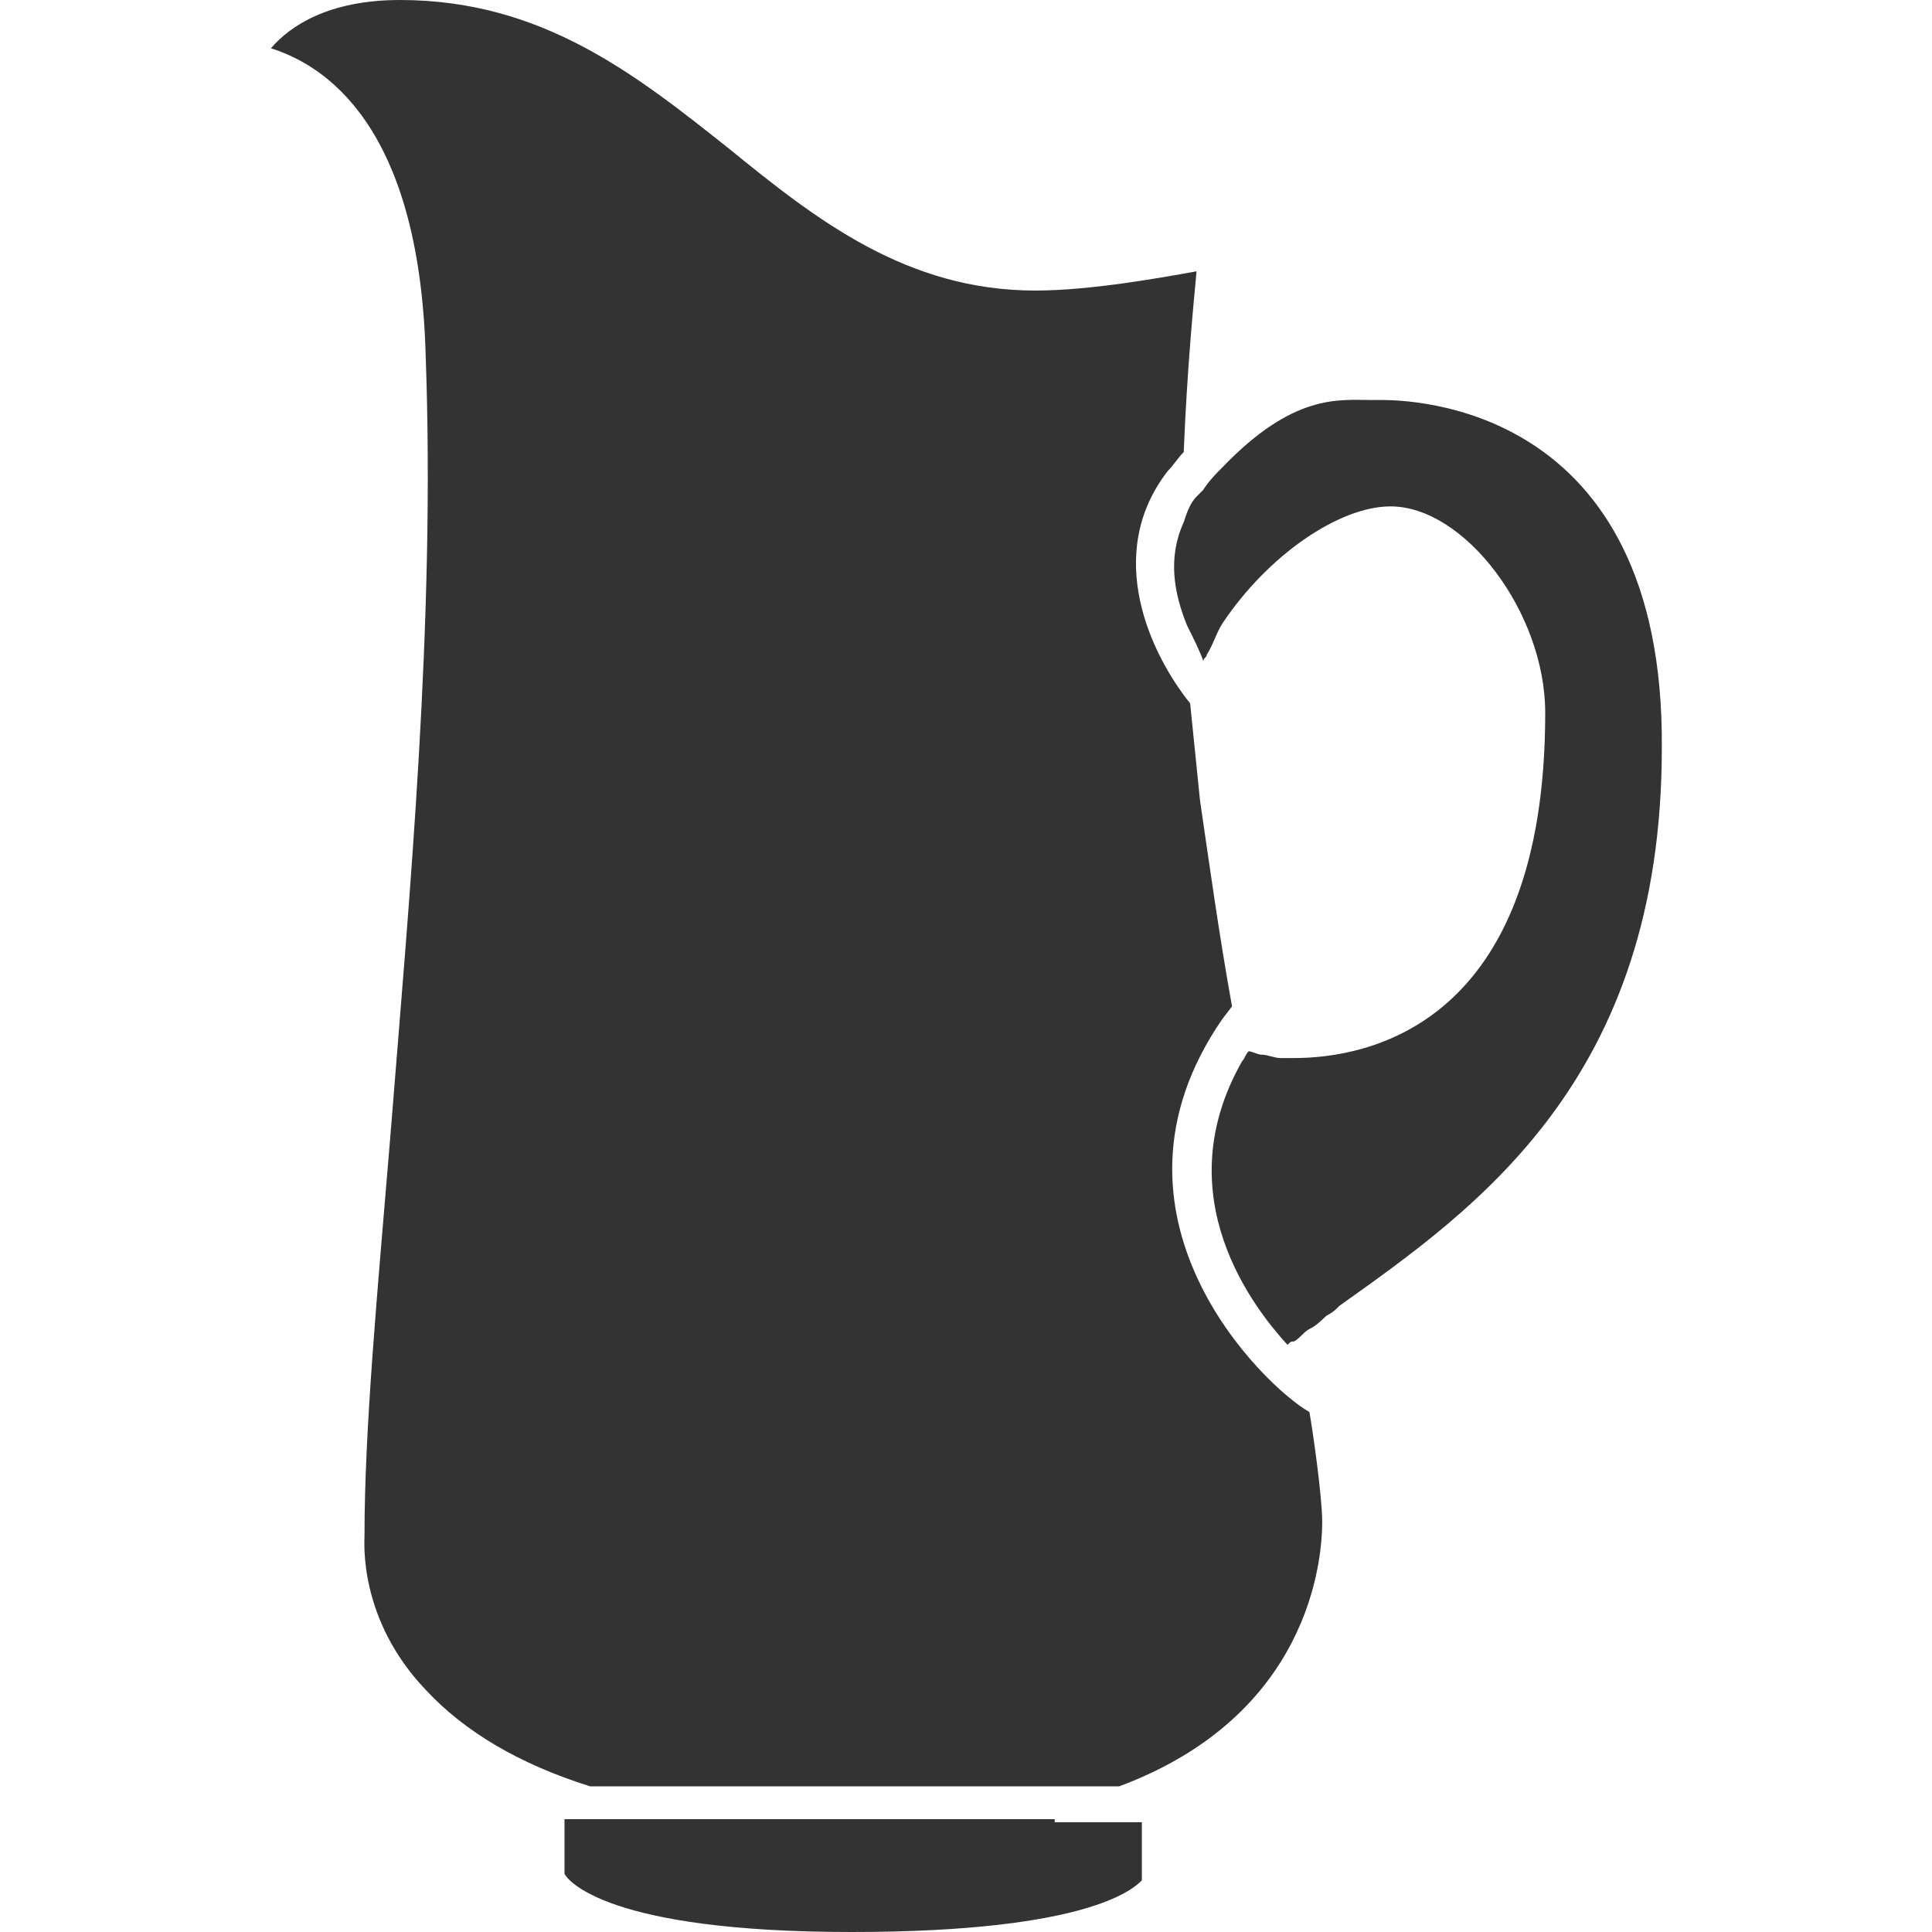 <?xml version="1.0" encoding="utf-8"?>
<!-- Generator: Adobe Illustrator 24.1.1, SVG Export Plug-In . SVG Version: 6.00 Build 0)  -->
<svg version="1.1" id="Layer_1" xmlns="http://www.w3.org/2000/svg" xmlns:xlink="http://www.w3.org/1999/xlink" x="0px" y="0px"
	 viewBox="0 0 512 512" style="enable-background:new 0 0 512 512;" xml:space="preserve">
<style type="text/css">
	.st0{fill:#333333;}
</style>
<g id="XMLID_1_">
	<path id="XMLID_3_" class="st0" d="M323.9,270.1l2.6-3.4c-3.4-18.8-6-37.6-8.5-54.7c-0.9-8.5-1.7-17.1-2.6-25.6
		c-10.3-12.8-23.1-39.3-6-61.5c1.7-1.7,2.6-3.4,4.3-5.1c0.9-22.2,2.6-39.3,3.4-47.9c-9.4,1.7-28.2,5.1-42.7,5.1
		c-34.2,0-58.1-18.8-81.2-37.6C168.4,19.7,143.6,0,106,0C87.2,0,76.9,6.8,71.8,12.8c13.7,4.3,39.3,19.7,41,81.2
		c2.6,70.9-4.3,143.6-9.4,207.7c-3.4,41-6.8,76.9-6.8,105.1c0,1.7-1.7,22.2,16.2,41c10.3,11.1,24.8,19.7,43.6,25.6h140.2
		c50.4-18.8,53.8-59.8,53.8-70.1c0-6.8-2.6-24.8-3.4-29.1C335.1,367.5,288,322.2,323.9,270.1z"/>
	<path id="XMLID_4_" class="st0" d="M365.8,106h-2.6c-8.5,0-20.5-1.7-39.3,17.9c-1.7,1.7-3.4,3.4-5.1,6c-0.9,0.9-0.9,0.9-1.7,1.7
		c-1.7,1.7-2.6,4.3-3.4,6.8c-4.3,9.4-2.6,18.8,0.9,27.4c1.7,3.4,3.4,6.8,4.3,9.4c0-0.9,0.9-0.9,0.9-1.7c1.7-2.6,2.6-6,4.3-8.5
		c12-17.9,30.8-30.8,44.4-30.8c19.7,0,41,28.2,41,54.7c0,82.9-47,91.5-66.7,91.5c-1.7,0-2.6,0-3.4,0c-1.7,0-3.4-0.9-5.1-0.9
		c-0.9,0-2.6-0.9-3.4-0.9c-0.9,0.9-0.9,1.7-1.7,2.6c-20.5,35.9,3.4,65.8,12,75.2c0.9-0.9,0.9-0.9,1.7-0.9c1.7-0.9,2.6-2.6,4.3-3.4
		s3.4-2.6,4.3-3.4c1.7-0.9,2.6-1.7,3.4-2.6c35.9-25.6,85.5-59.8,85.5-147.9C441.1,106.8,373.5,106,365.8,106z"/>
	<path id="XMLID_5_" class="st0" d="M279.5,482.1h-48.7h-56.4h-20.5h-4.3v14.5c0.9,1.7,11.1,15.4,76.1,15.4
		c64.1,0,75.2-12,76.9-13.7v-15.4h-3.4h-19.7V482.1z"/>
</g>
</svg>

